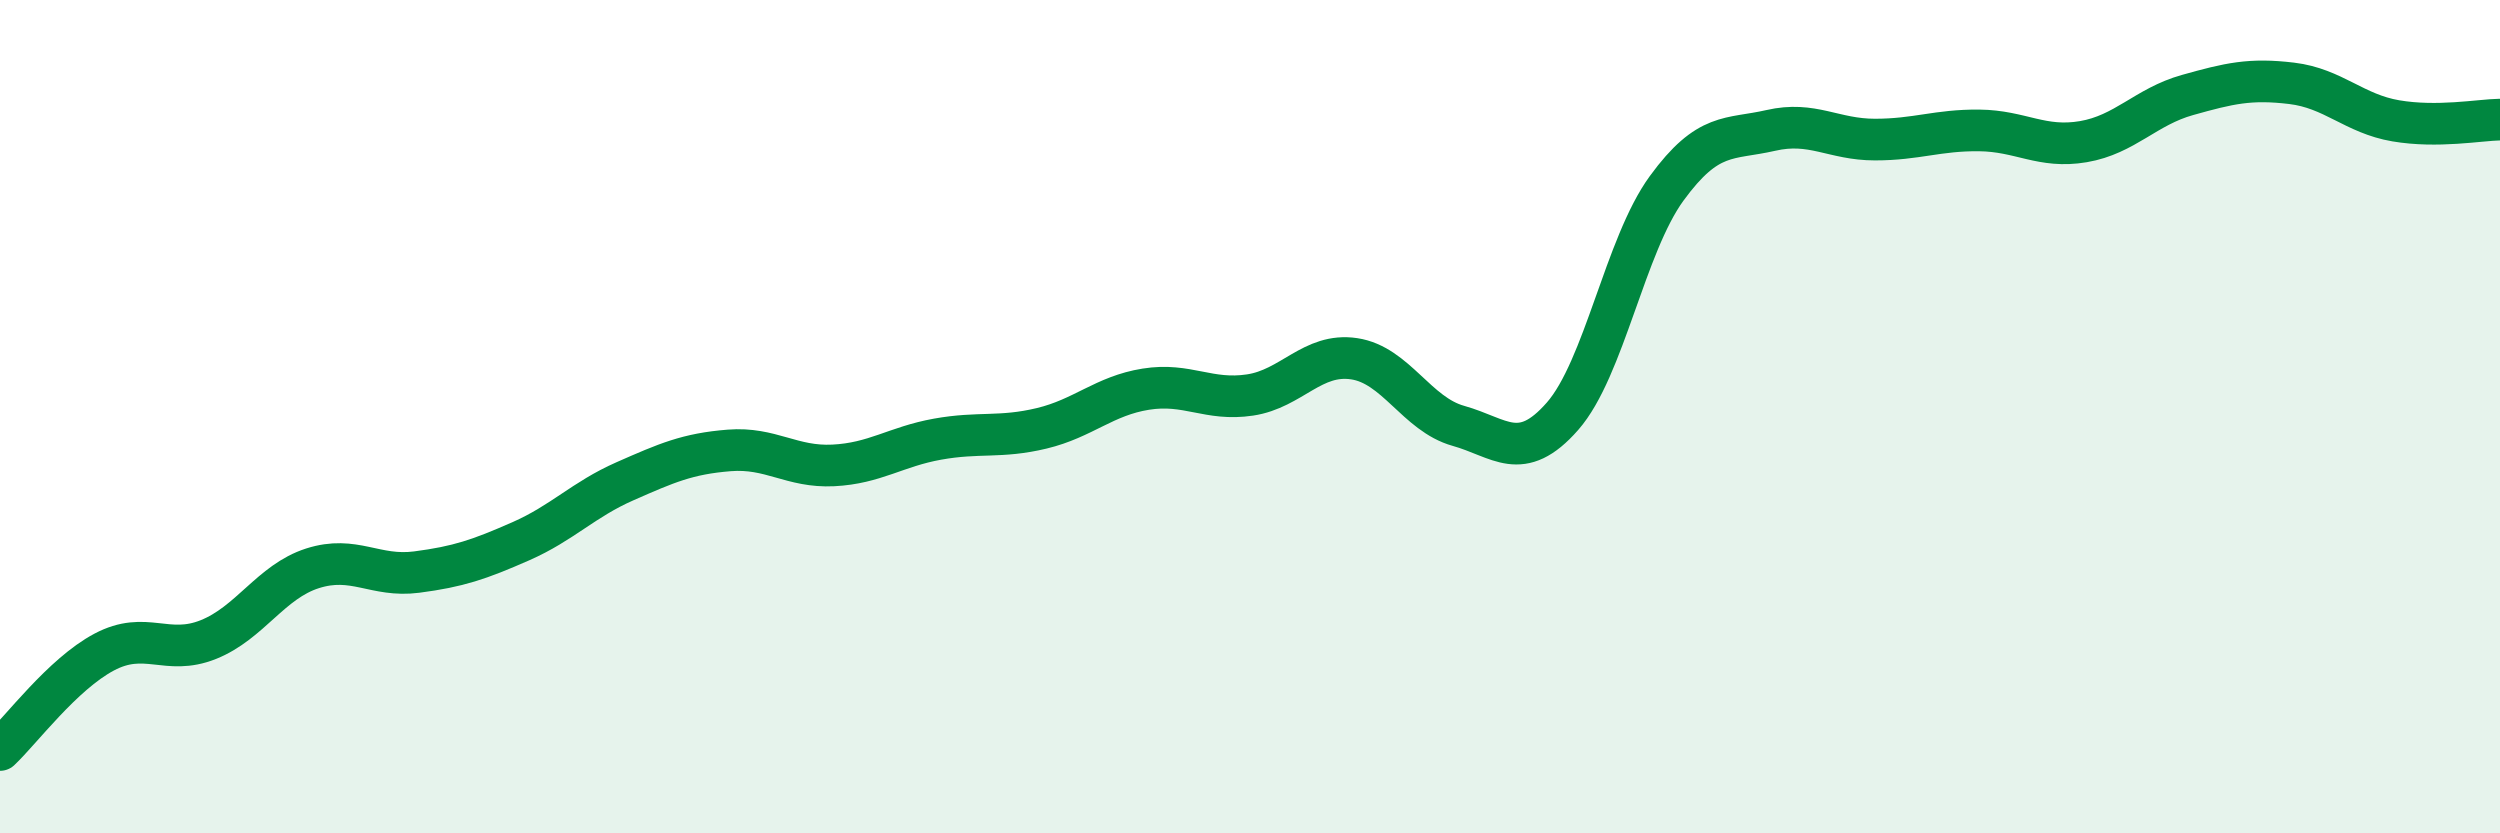 
    <svg width="60" height="20" viewBox="0 0 60 20" xmlns="http://www.w3.org/2000/svg">
      <path
        d="M 0,18 C 0.5,17.53 1.5,16.18 2.5,15.65 C 3.5,15.12 4,15.75 5,15.35 C 6,14.95 6.5,13.96 7.5,13.64 C 8.5,13.32 9,13.86 10,13.73 C 11,13.6 11.5,13.43 12.5,12.99 C 13.5,12.55 14,11.99 15,11.55 C 16,11.11 16.5,10.89 17.5,10.81 C 18.5,10.73 19,11.22 20,11.17 C 21,11.12 21.5,10.72 22.5,10.54 C 23.5,10.36 24,10.52 25,10.28 C 26,10.04 26.5,9.5 27.5,9.34 C 28.5,9.18 29,9.63 30,9.48 C 31,9.33 31.5,8.46 32.5,8.61 C 33.5,8.76 34,9.94 35,10.22 C 36,10.5 36.5,11.13 37.5,9.99 C 38.5,8.85 39,5.89 40,4.52 C 41,3.15 41.5,3.36 42.5,3.13 C 43.5,2.9 44,3.35 45,3.35 C 46,3.35 46.5,3.12 47.5,3.13 C 48.5,3.14 49,3.57 50,3.4 C 51,3.23 51.5,2.56 52.5,2.28 C 53.5,2 54,1.88 55,2 C 56,2.12 56.5,2.73 57.5,2.9 C 58.5,3.07 59.5,2.88 60,2.87L60 20L0 20Z"
        fill="#008740"
        opacity="0.1"
        stroke-linecap="round"
        stroke-linejoin="round"
      />
      <path
        d="M 0,18 C 0.5,17.53 1.5,16.18 2.5,15.65 C 3.5,15.12 4,15.75 5,15.35 C 6,14.95 6.5,13.96 7.5,13.64 C 8.5,13.32 9,13.86 10,13.73 C 11,13.6 11.5,13.43 12.5,12.99 C 13.5,12.55 14,11.99 15,11.55 C 16,11.11 16.5,10.89 17.5,10.81 C 18.5,10.73 19,11.22 20,11.17 C 21,11.12 21.5,10.72 22.5,10.54 C 23.5,10.36 24,10.52 25,10.28 C 26,10.04 26.5,9.5 27.5,9.34 C 28.5,9.18 29,9.63 30,9.48 C 31,9.33 31.5,8.46 32.5,8.61 C 33.5,8.76 34,9.94 35,10.22 C 36,10.5 36.5,11.13 37.5,9.99 C 38.5,8.85 39,5.89 40,4.52 C 41,3.15 41.5,3.36 42.5,3.13 C 43.5,2.9 44,3.35 45,3.35 C 46,3.35 46.5,3.12 47.5,3.13 C 48.5,3.14 49,3.57 50,3.4 C 51,3.23 51.5,2.56 52.5,2.28 C 53.5,2 54,1.88 55,2 C 56,2.12 56.5,2.73 57.5,2.9 C 58.5,3.07 59.5,2.88 60,2.87"
        stroke="#008740"
        stroke-width="1"
        fill="none"
        stroke-linecap="round"
        stroke-linejoin="round"
      />
    </svg>
  